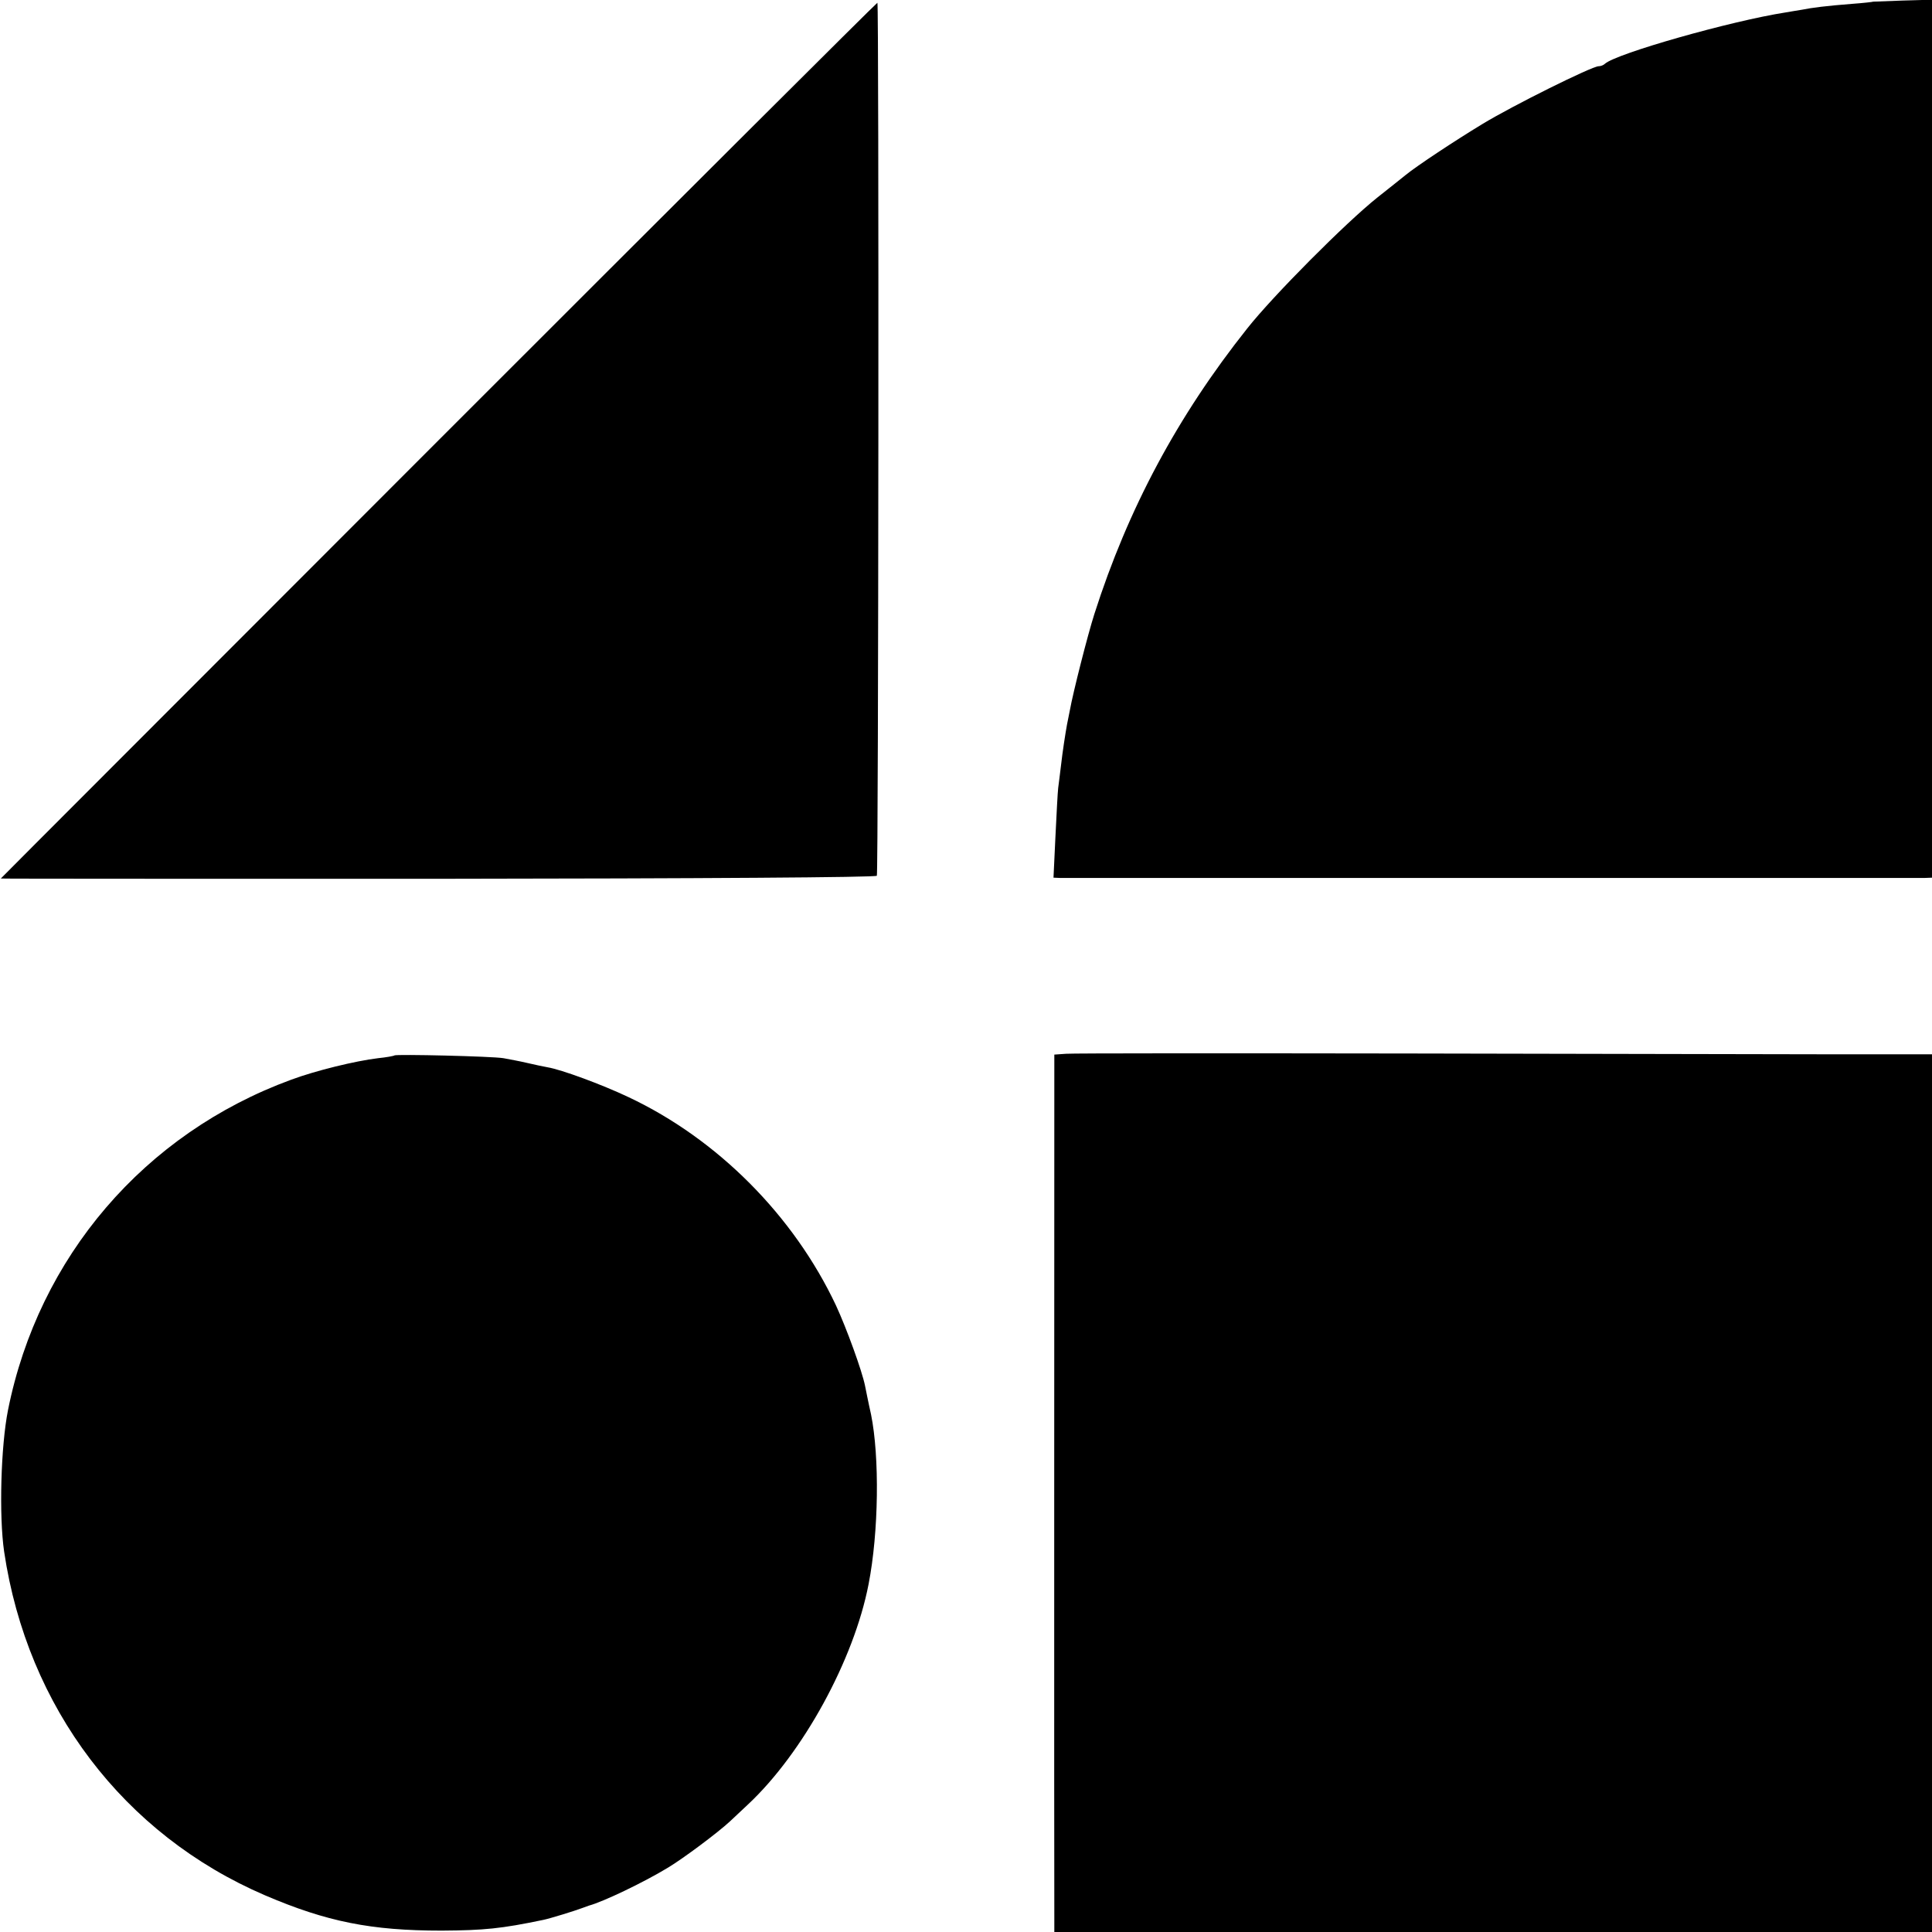 <?xml version="1.0" standalone="no"?>
<!DOCTYPE svg PUBLIC "-//W3C//DTD SVG 20010904//EN"
 "http://www.w3.org/TR/2001/REC-SVG-20010904/DTD/svg10.dtd">
<svg version="1.0" xmlns="http://www.w3.org/2000/svg"
 width="700pt" height="700pt" viewBox="0 0 700 700"
 preserveAspectRatio="xMidYMid meet">
<g transform="translate(0,700) scale(0.1,-0.1)"
fill="#000000" stroke="none">
<path d="M6787 6994 c-1 -1 -36 -5 -77 -8 -91 -7 -146 -14 -180 -21 -14 -2
-41 -7 -60 -10 -199 -31 -614 -149 -655 -186 -5 -5 -15 -9 -23 -9 -24 0 -312
-143 -422 -210 -99 -60 -238 -152 -277 -184 -10 -8 -56 -45 -103 -82 -113 -90
-377 -355 -471 -474 -252 -317 -432 -653 -554 -1035 -24 -75 -77 -283 -89
-350 -3 -16 -8 -39 -10 -50 -6 -33 -16 -97 -22 -150 -3 -27 -8 -63 -10 -80 -2
-16 -6 -96 -10 -177 l-7 -148 24 -1 c32 0 3097 0 3132 0 l27 1 0 1590 0 1591
-106 -3 c-58 -2 -106 -4 -107 -4z"/>
<path d="M1589 5405 c-871 -872 -1585 -1586 -1586 -1588 -1 -1 712 -1 1585 -1
957 1 1587 5 1589 11 6 17 8 3163 2 3163 -3 0 -718 -713 -1590 -1585z"/>
<path d="M3863 3182 l-43 -3 0 -52 c0 -74 -1 -3011 0 -3074 l0 -53 1590 0
1590 0 0 1590 0 1590 -342 0 c-189 0 -885 2 -1548 3 -663 1 -1224 1 -1247 -1z"/>
<path d="M1429 3176 c-2 -2 -29 -7 -59 -10 -83 -10 -226 -45 -315 -78 -532
-195 -915 -642 -1026 -1197 -26 -131 -33 -383 -14 -513 84 -565 433 -1025 945
-1245 224 -96 385 -128 640 -128 154 1 216 7 369 39 24 5 112 32 141 43 8 3
20 7 25 9 49 13 196 83 285 137 55 33 181 127 225 168 22 21 51 48 65 61 199
186 384 524 437 798 37 189 40 462 9 615 -10 44 -19 91 -22 105 -11 54 -67
208 -105 290 -153 325 -429 603 -752 755 -97 46 -244 100 -293 108 -16 3 -50
10 -75 16 -25 6 -64 13 -85 17 -42 7 -389 15 -395 10z"/>
</g>
</svg>
